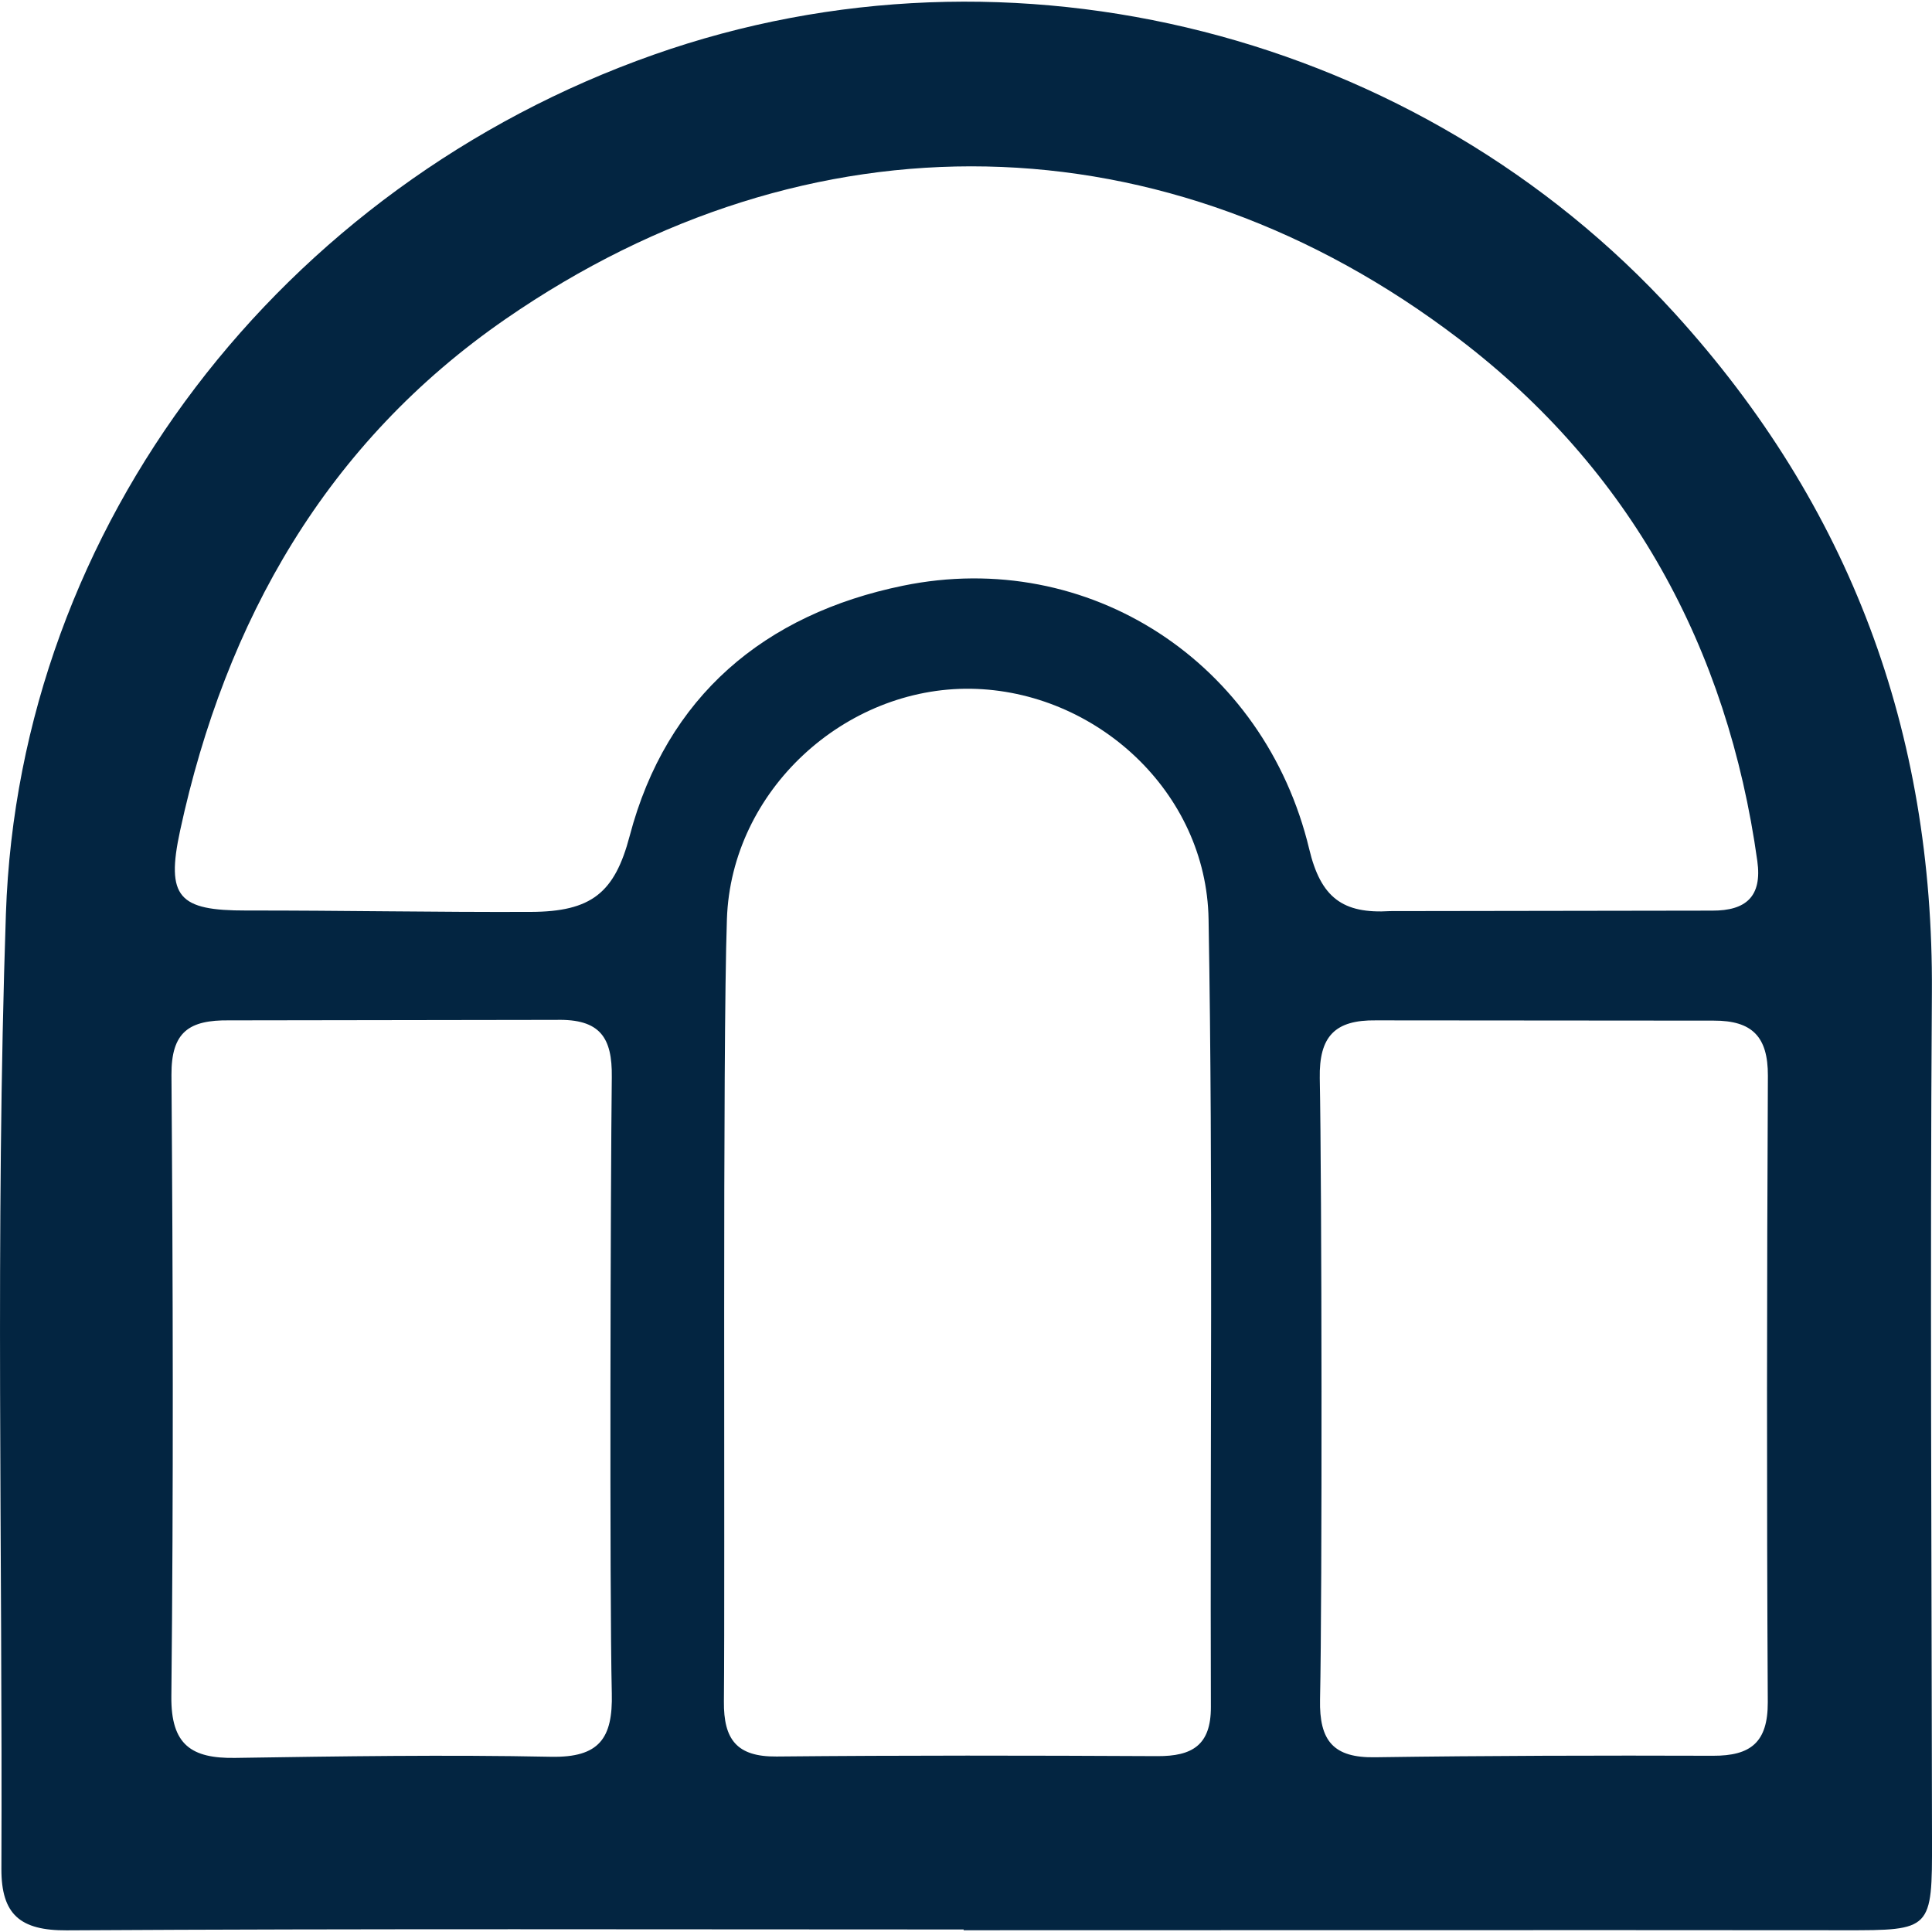 <?xml version="1.0" encoding="utf-8"?>
<!-- Generator: Adobe Illustrator 27.4.1, SVG Export Plug-In . SVG Version: 6.00 Build 0)  -->
<svg version="1.1" id="Layer_1" xmlns="http://www.w3.org/2000/svg" xmlns:xlink="http://www.w3.org/1999/xlink" x="0px" y="0px"
	 viewBox="0 0 360 360" style="enable-background:new 0 0 360 360;" xml:space="preserve">
<style type="text/css">
	.st0{fill:#FFFFFF;}
	.st1{fill:#032541;}
	.st2{fill:#7CAECE;}
</style>
<g id="GOOFB4_00000052099080928535795440000009864344459358653324_">
	<g>
		<path class="st1" d="M359.98,184.84c0.3-48.45-15.15-90.45-47.96-126.5C264.54,6.21,188.66-13.38,121.82,10.19
			C52.59,34.6,3.54,97.8,1.1,170.27c-2,59.27-0.61,118.63-0.84,177.97c-0.02,8.49,3.49,11.5,12.17,11.45
			c55.71-0.33,111.42-0.16,167.13-0.16v0.14c54.71,0,109.42-0.05,164.13,0c16.27,0.02,16.34-0.02,16.31-16.85
			C359.93,290.16,359.63,237.5,359.98,184.84z M102.72,327.35c-19.64-0.4-39.28-0.09-58.92,0.21c-8.1,0.12-11.96-2.4-11.87-11.45
			c0.4-38.61,0.3-77.21,0.02-115.79c-0.05-8.05,3.28-10.29,10.8-10.19l60.92-0.09c8.17-0.19,10.43,3.3,10.33,10.68
			c-0.23,19.29-0.44,95.83,0,114.79C114.21,323.92,111.66,327.51,102.72,327.35z M225.63,318.08c0.02,7.14-3.51,9.17-9.94,9.15
			c-23.67-0.12-47.31-0.16-70.98,0.07c-7.4,0.07-9.89-3.14-9.82-10.26c0.23-24.29-0.28-121.52,0.56-145.79
			c0.81-23.99,22.01-43.26,45.49-42.91c23.2,0.37,43.87,19.17,44.26,42.96C226.05,220.21,225.47,269.15,225.63,318.08z
			 M168.25,109.14c-25.74,5.28-44.07,20.59-50.92,46.63c-2.79,10.59-7.1,14.11-18.45,14.15c-17.83,0.07-35.32-0.28-53.01-0.26
			c-12.52,0.02-15.01-2.42-12.31-14.89c8.47-39.16,27.3-72.3,60.67-95.34c56.59-39.07,123.03-37.95,177.72,3.79
			c31.74,24.22,49.96,57.43,55.5,97.22c0.93,6.63-2.14,9.26-8.38,9.24l-60.04,0.09c-8.82,0.54-12.92-2.49-15.08-11.57
			C235.62,123.45,202.92,102.02,168.25,109.14z M329.4,317.2c0.02,7.49-3.21,9.98-10.19,9.96c-20.99-0.07-41.98-0.02-62.95,0.28
			c-7.8,0.14-10.45-3.05-10.29-10.75c0.42-19.29,0.33-96.5-0.05-115.79c-0.14-7.8,2.82-10.87,10.47-10.77l62.95,0.05
			c7.14-0.02,10.1,2.98,10.08,10.24C329.23,239.34,329.19,278.27,329.4,317.2z"/>
	</g>
</g>
</svg>
